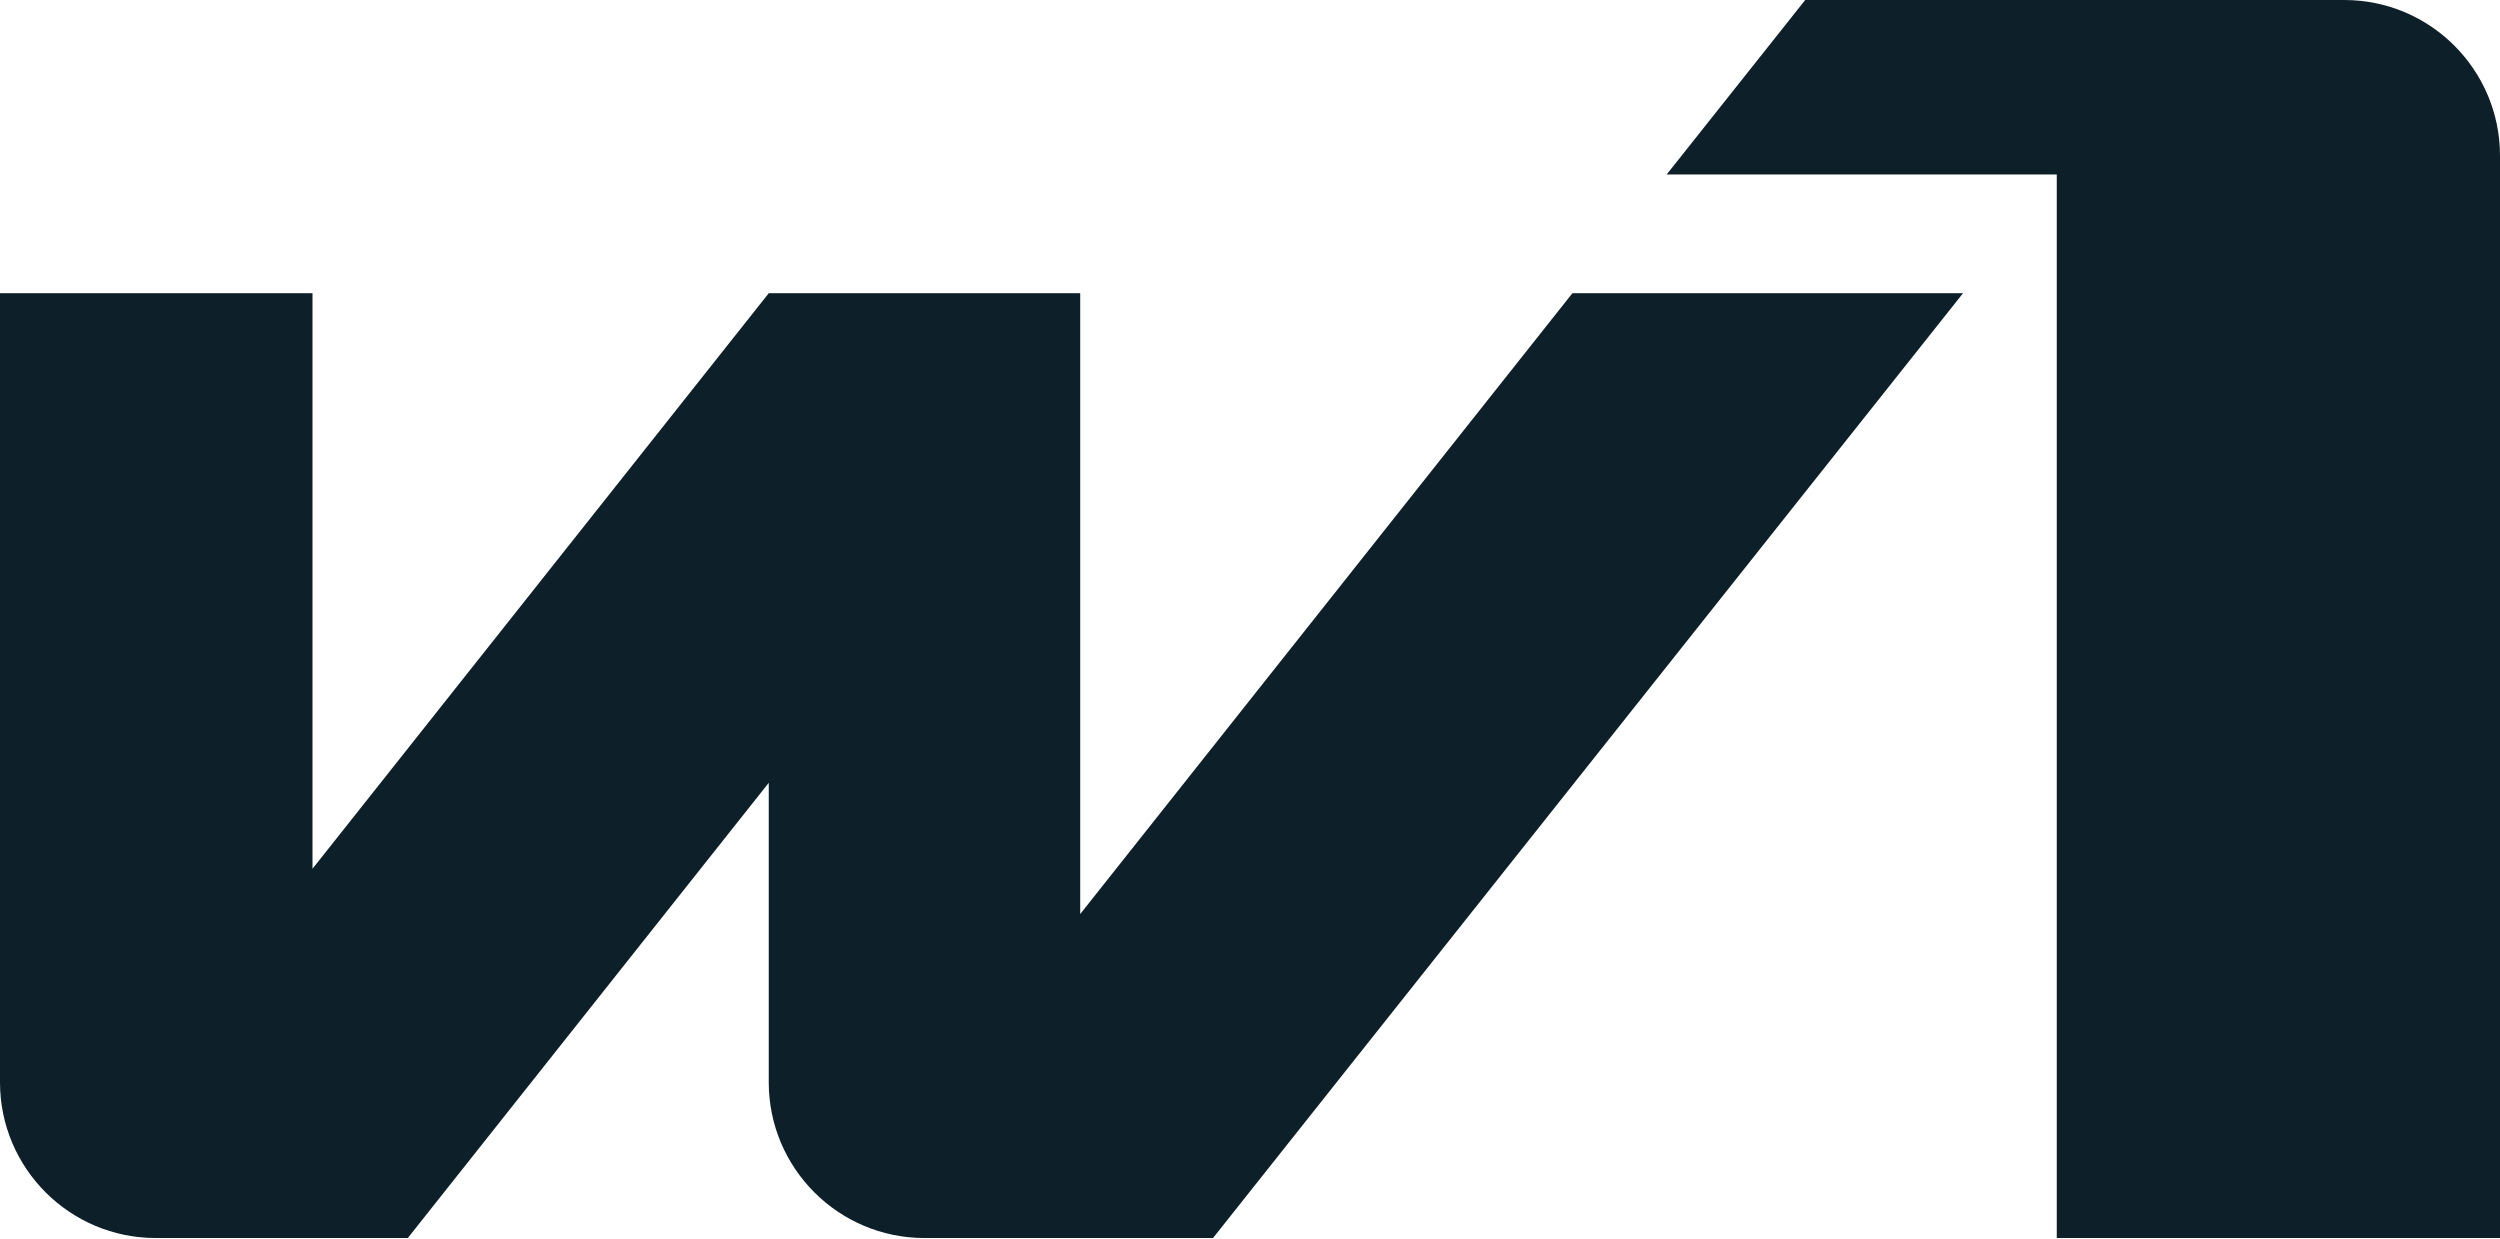 <?xml version="1.0" encoding="UTF-8"?>
<svg id="Layer_2" data-name="Layer 2" xmlns="http://www.w3.org/2000/svg" viewBox="0 0 48 23.78">
  <defs>
    <style>
      .cls-1 {
        fill: #0d1f28;
      }
    </style>
  </defs>
  <g id="Layer_1-2" data-name="Layer 1">
    <g id="W1">
      <path class="cls-1" d="M48,2.99c0-1.65-1.34-2.99-2.99-2.99h-10.35l-2.66,3.35h7.49v20.42h8.51V2.99ZM30.19,5.63h7.5l-14.4,18.14h-5.54c-1.65,0-2.99-1.34-2.99-2.99v-5.75l-6.93,8.74H2.99c-1.65,0-2.99-1.34-2.99-2.99V5.63h6v11.05L14.76,5.63h5.98v11.92l9.45-11.92Z"/>
    </g>
  </g>
</svg>